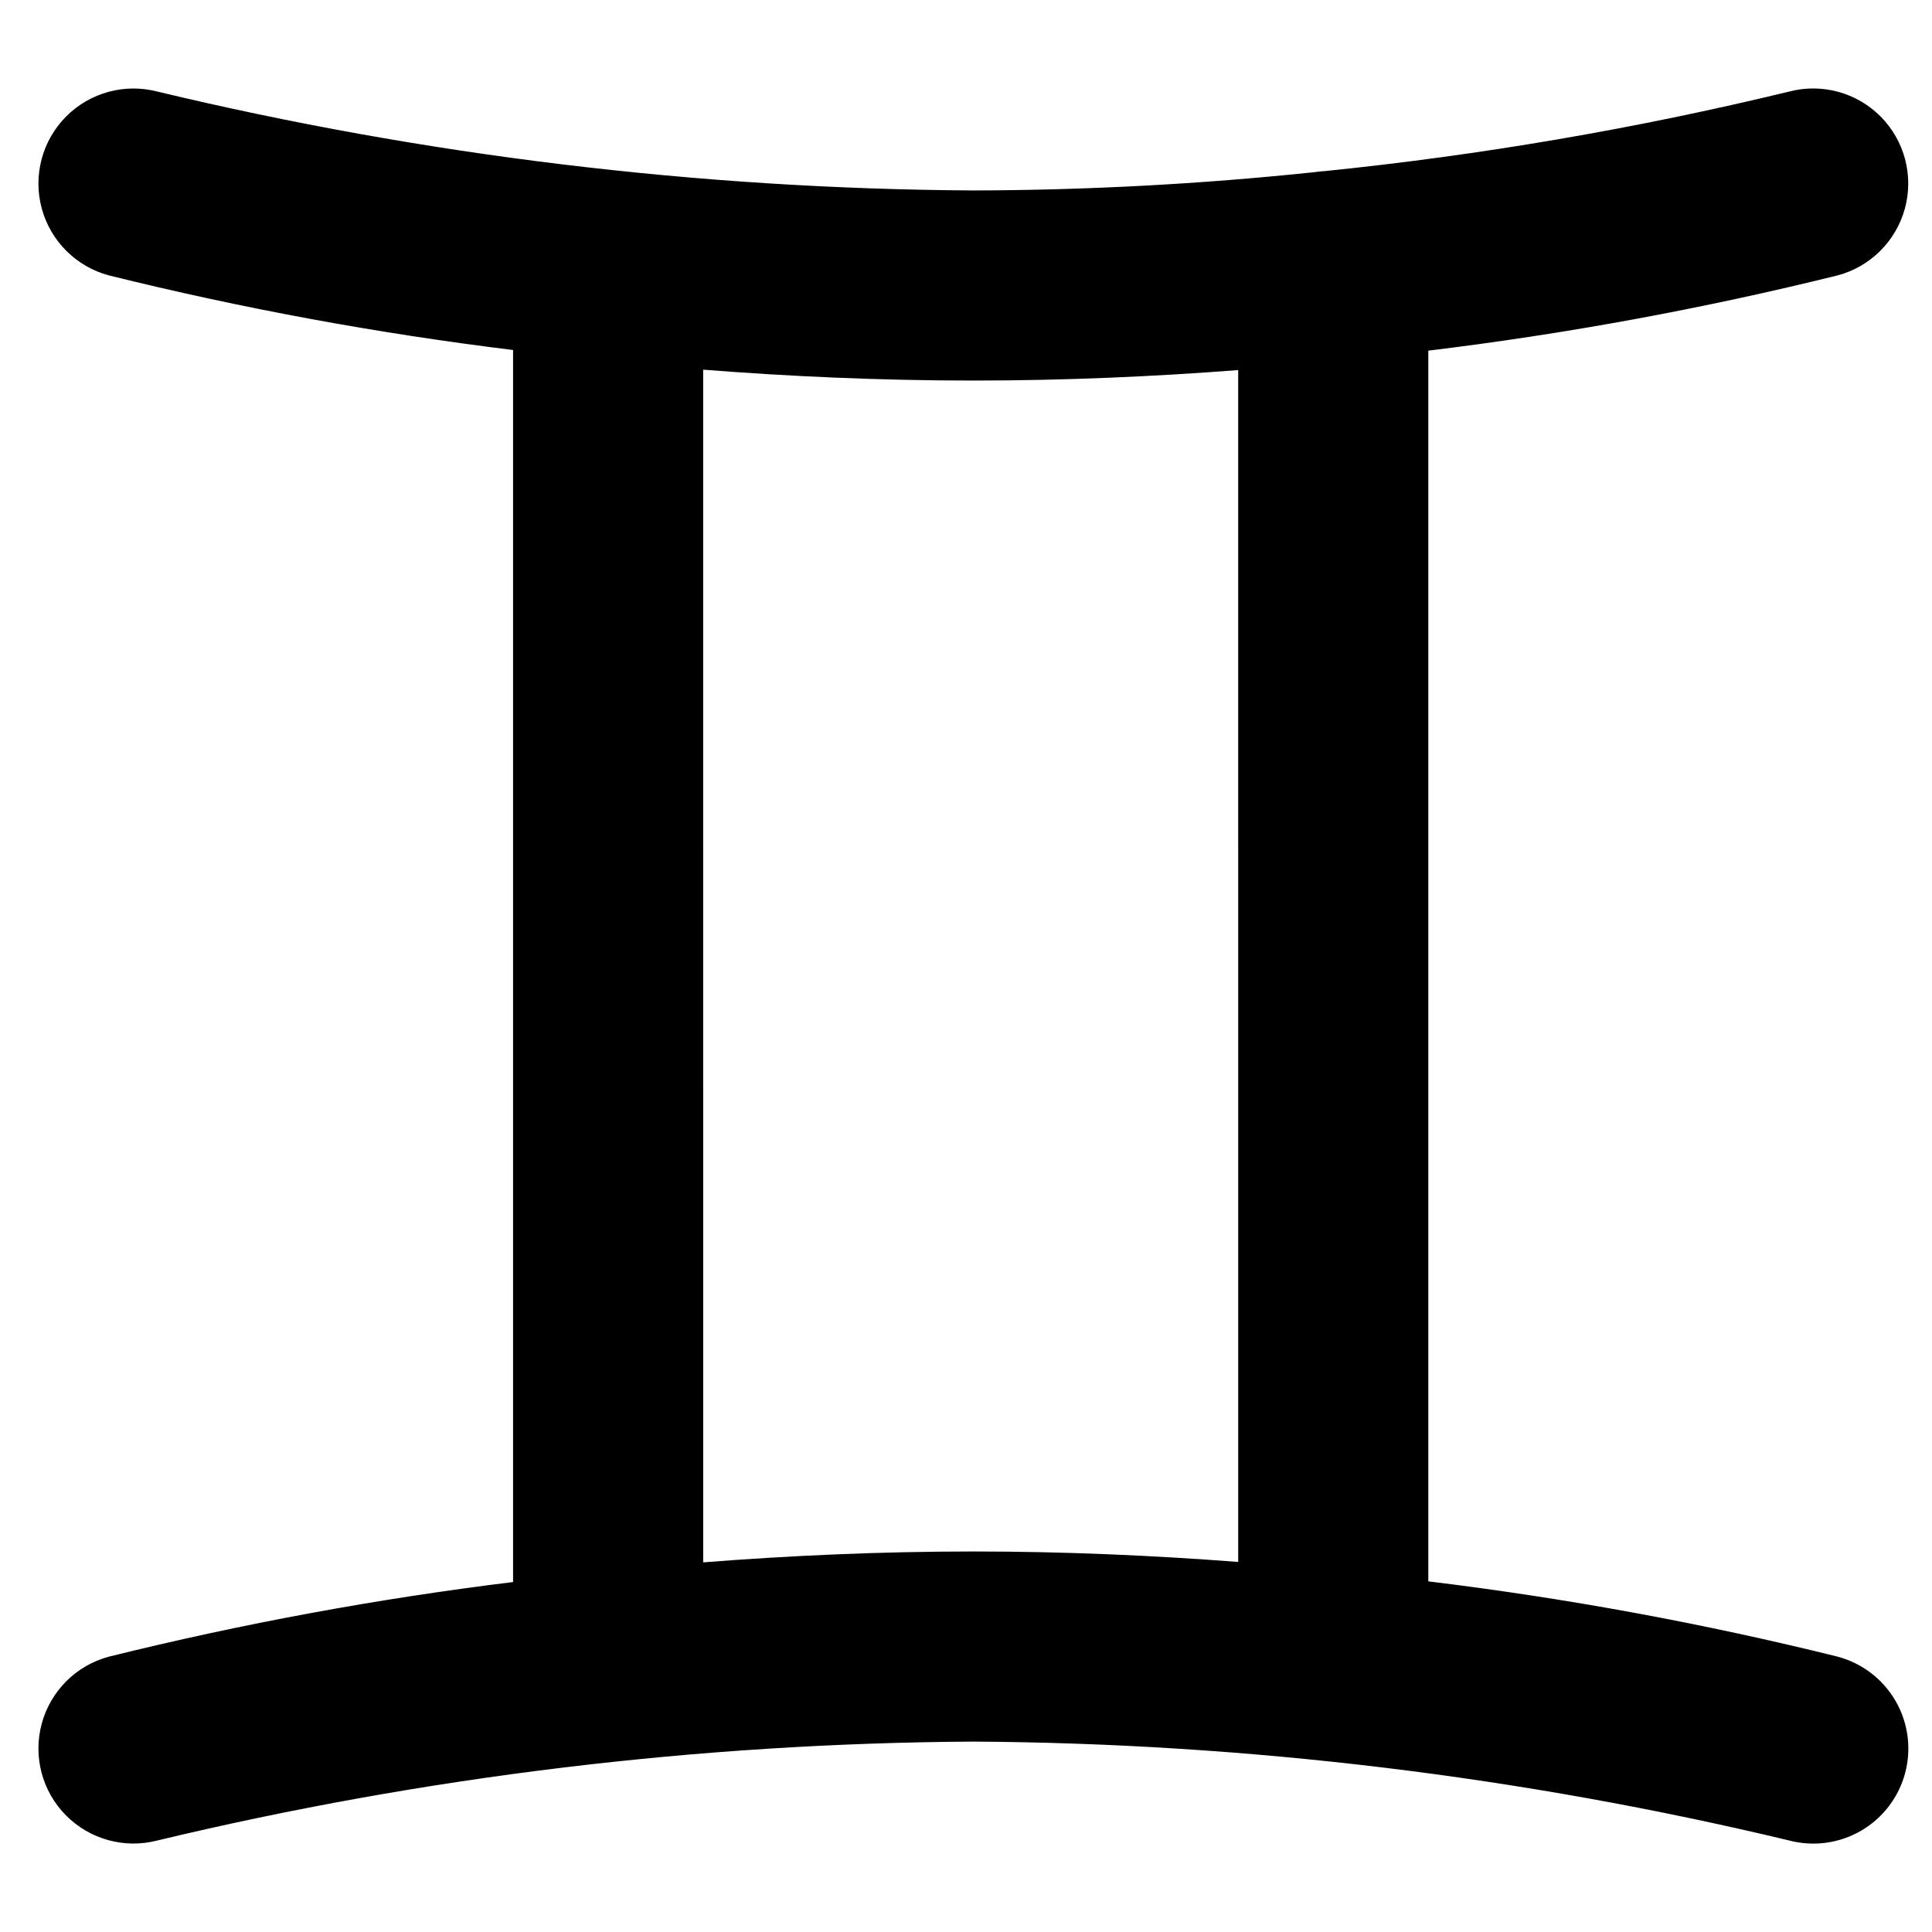 <?xml version="1.0" encoding="UTF-8"?>
<!-- Uploaded to: ICON Repo, www.svgrepo.com, Generator: ICON Repo Mixer Tools -->
<svg fill="#000000" width="800px" height="800px" version="1.1" viewBox="144 144 512 512" xmlns="http://www.w3.org/2000/svg">
 <path d="m631 583.03c-35.723-8.852-71.949-15.512-108.48-19.953v-326.15c36.531-4.441 72.762-11.105 108.48-19.949 8.688-2.316 15.484-9.09 17.832-17.773 2.344-8.684-0.117-17.957-6.461-24.336-6.34-6.375-15.602-8.887-24.297-6.586-40.52 9.816-81.664 16.855-123.14 21.074-0.91 0.043-1.82 0.141-2.719 0.281-29.996 3.148-60.133 4.762-90.297 4.832-72.809-0.441-145.33-9.227-216.14-26.188-8.691-2.281-17.938 0.234-24.27 6.606-6.332 6.375-8.793 15.637-6.457 24.309 2.336 8.676 9.113 15.449 17.789 17.781 35.281 8.742 71.055 15.348 107.13 19.777v326.5c-36.074 4.434-71.848 11.039-107.13 19.781-8.672 2.328-15.449 9.102-17.789 17.773-2.336 8.672 0.121 17.934 6.453 24.305 6.328 6.375 15.57 8.895 24.262 6.617 70.812-16.961 143.34-25.746 216.15-26.191 72.812 0.445 145.34 9.23 216.14 26.184 6.461 1.723 13.336 0.805 19.117-2.547 5.785-3.352 9.996-8.863 11.715-15.324 1.715-6.461 0.793-13.336-2.562-19.117-3.356-5.777-8.875-9.988-15.332-11.699zm-300.65-24.992-0.004-316.07c22.582 1.77 46.637 2.883 71.57 2.883 24.438 0 48.027-1.07 70.215-2.777l0.004 315.86c-22.188-1.707-45.781-2.777-70.215-2.777-24.938 0-48.992 1.113-71.574 2.883z"/>
</svg>